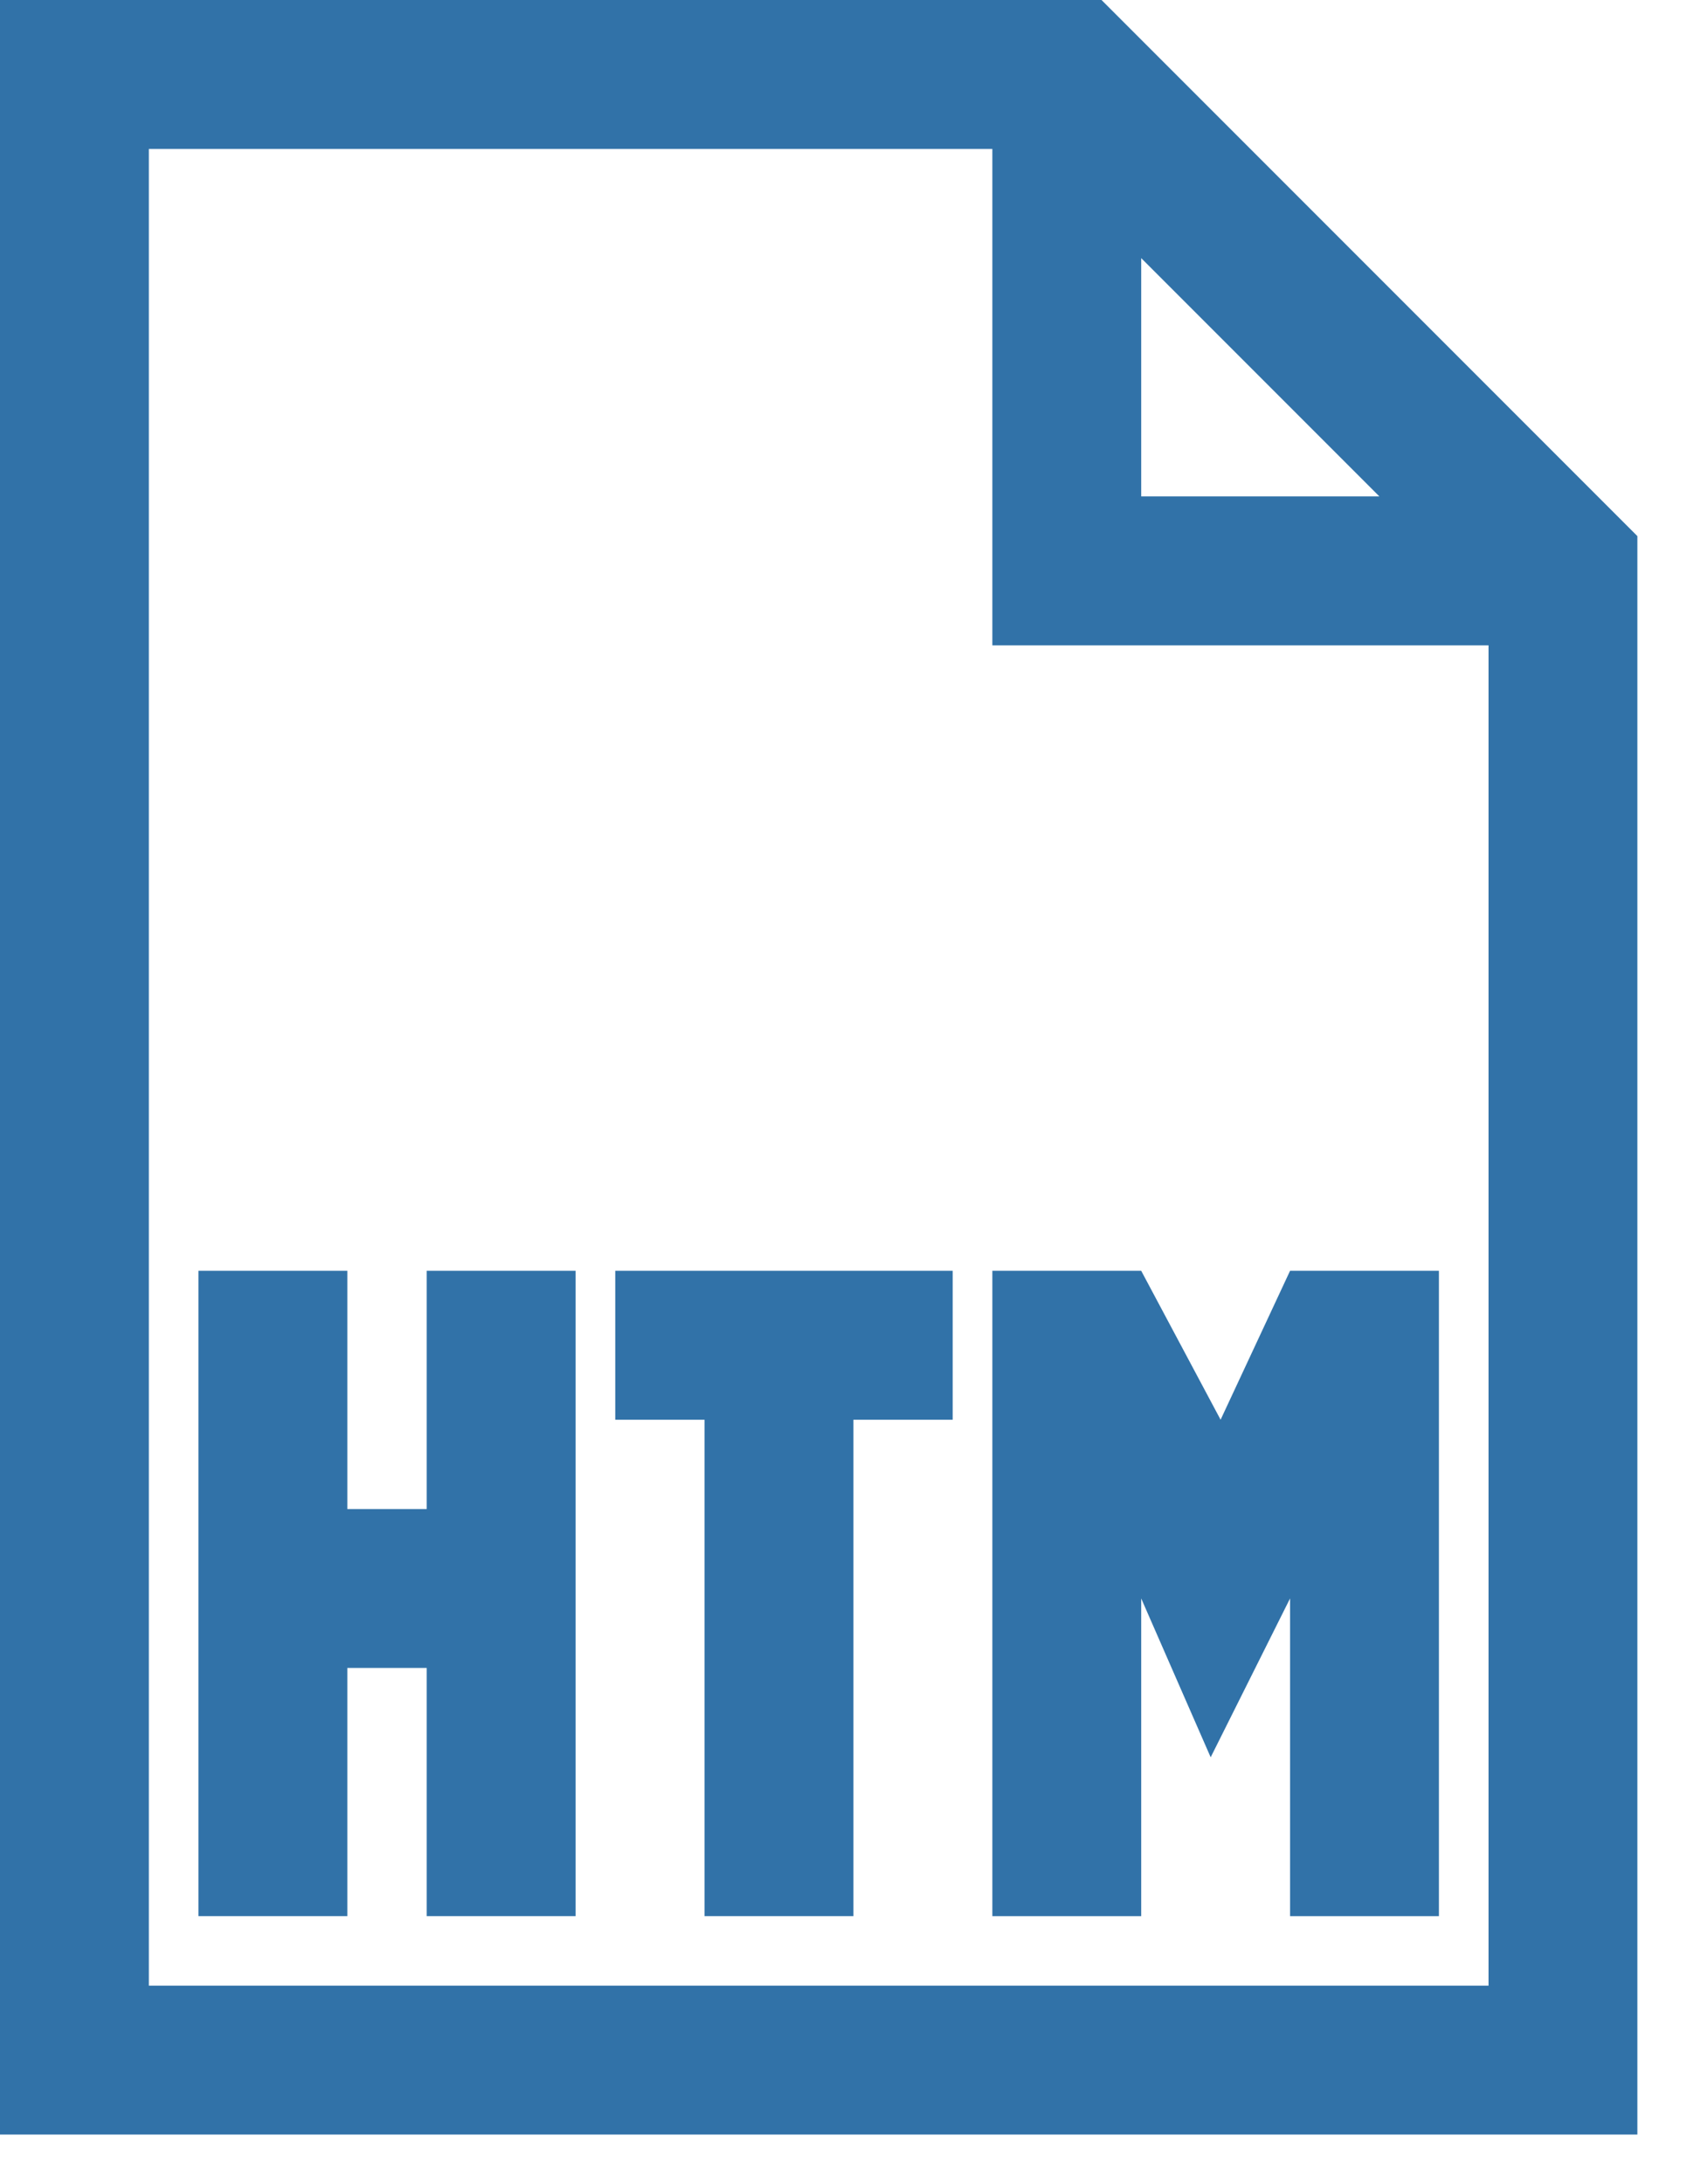 <svg width="17" height="22" viewBox="0 0 17 22" fill="none" xmlns="http://www.w3.org/2000/svg">
<path d="M4.3 15.2H3.5V12.8H2V19.3H3.5V16.8H4.3V19.3H5.8V12.8H4.3V15.2Z" fill="#3172A8"/>
<path d="M13 12.8L12.3 14.3L11.5 12.8H10V19.3H11.5V16.1L12.2 17.7L13 16.1V19.3H14.5V12.8H13Z" fill="#3172A8"/>
<path d="M6.2 14.3H7.1V19.3H8.6V14.3H9.6V12.8H6.2V14.3Z" fill="#3172A8"/>
<path d="M11.1 0H0V21.5H16.5V5.4L11.1 0ZM11.5 2.6L13.9 5H11.5V2.6ZM1.5 20V1.5H10V6.5H15V20H1.5Z" fill="#3172A8"/>
</svg>
